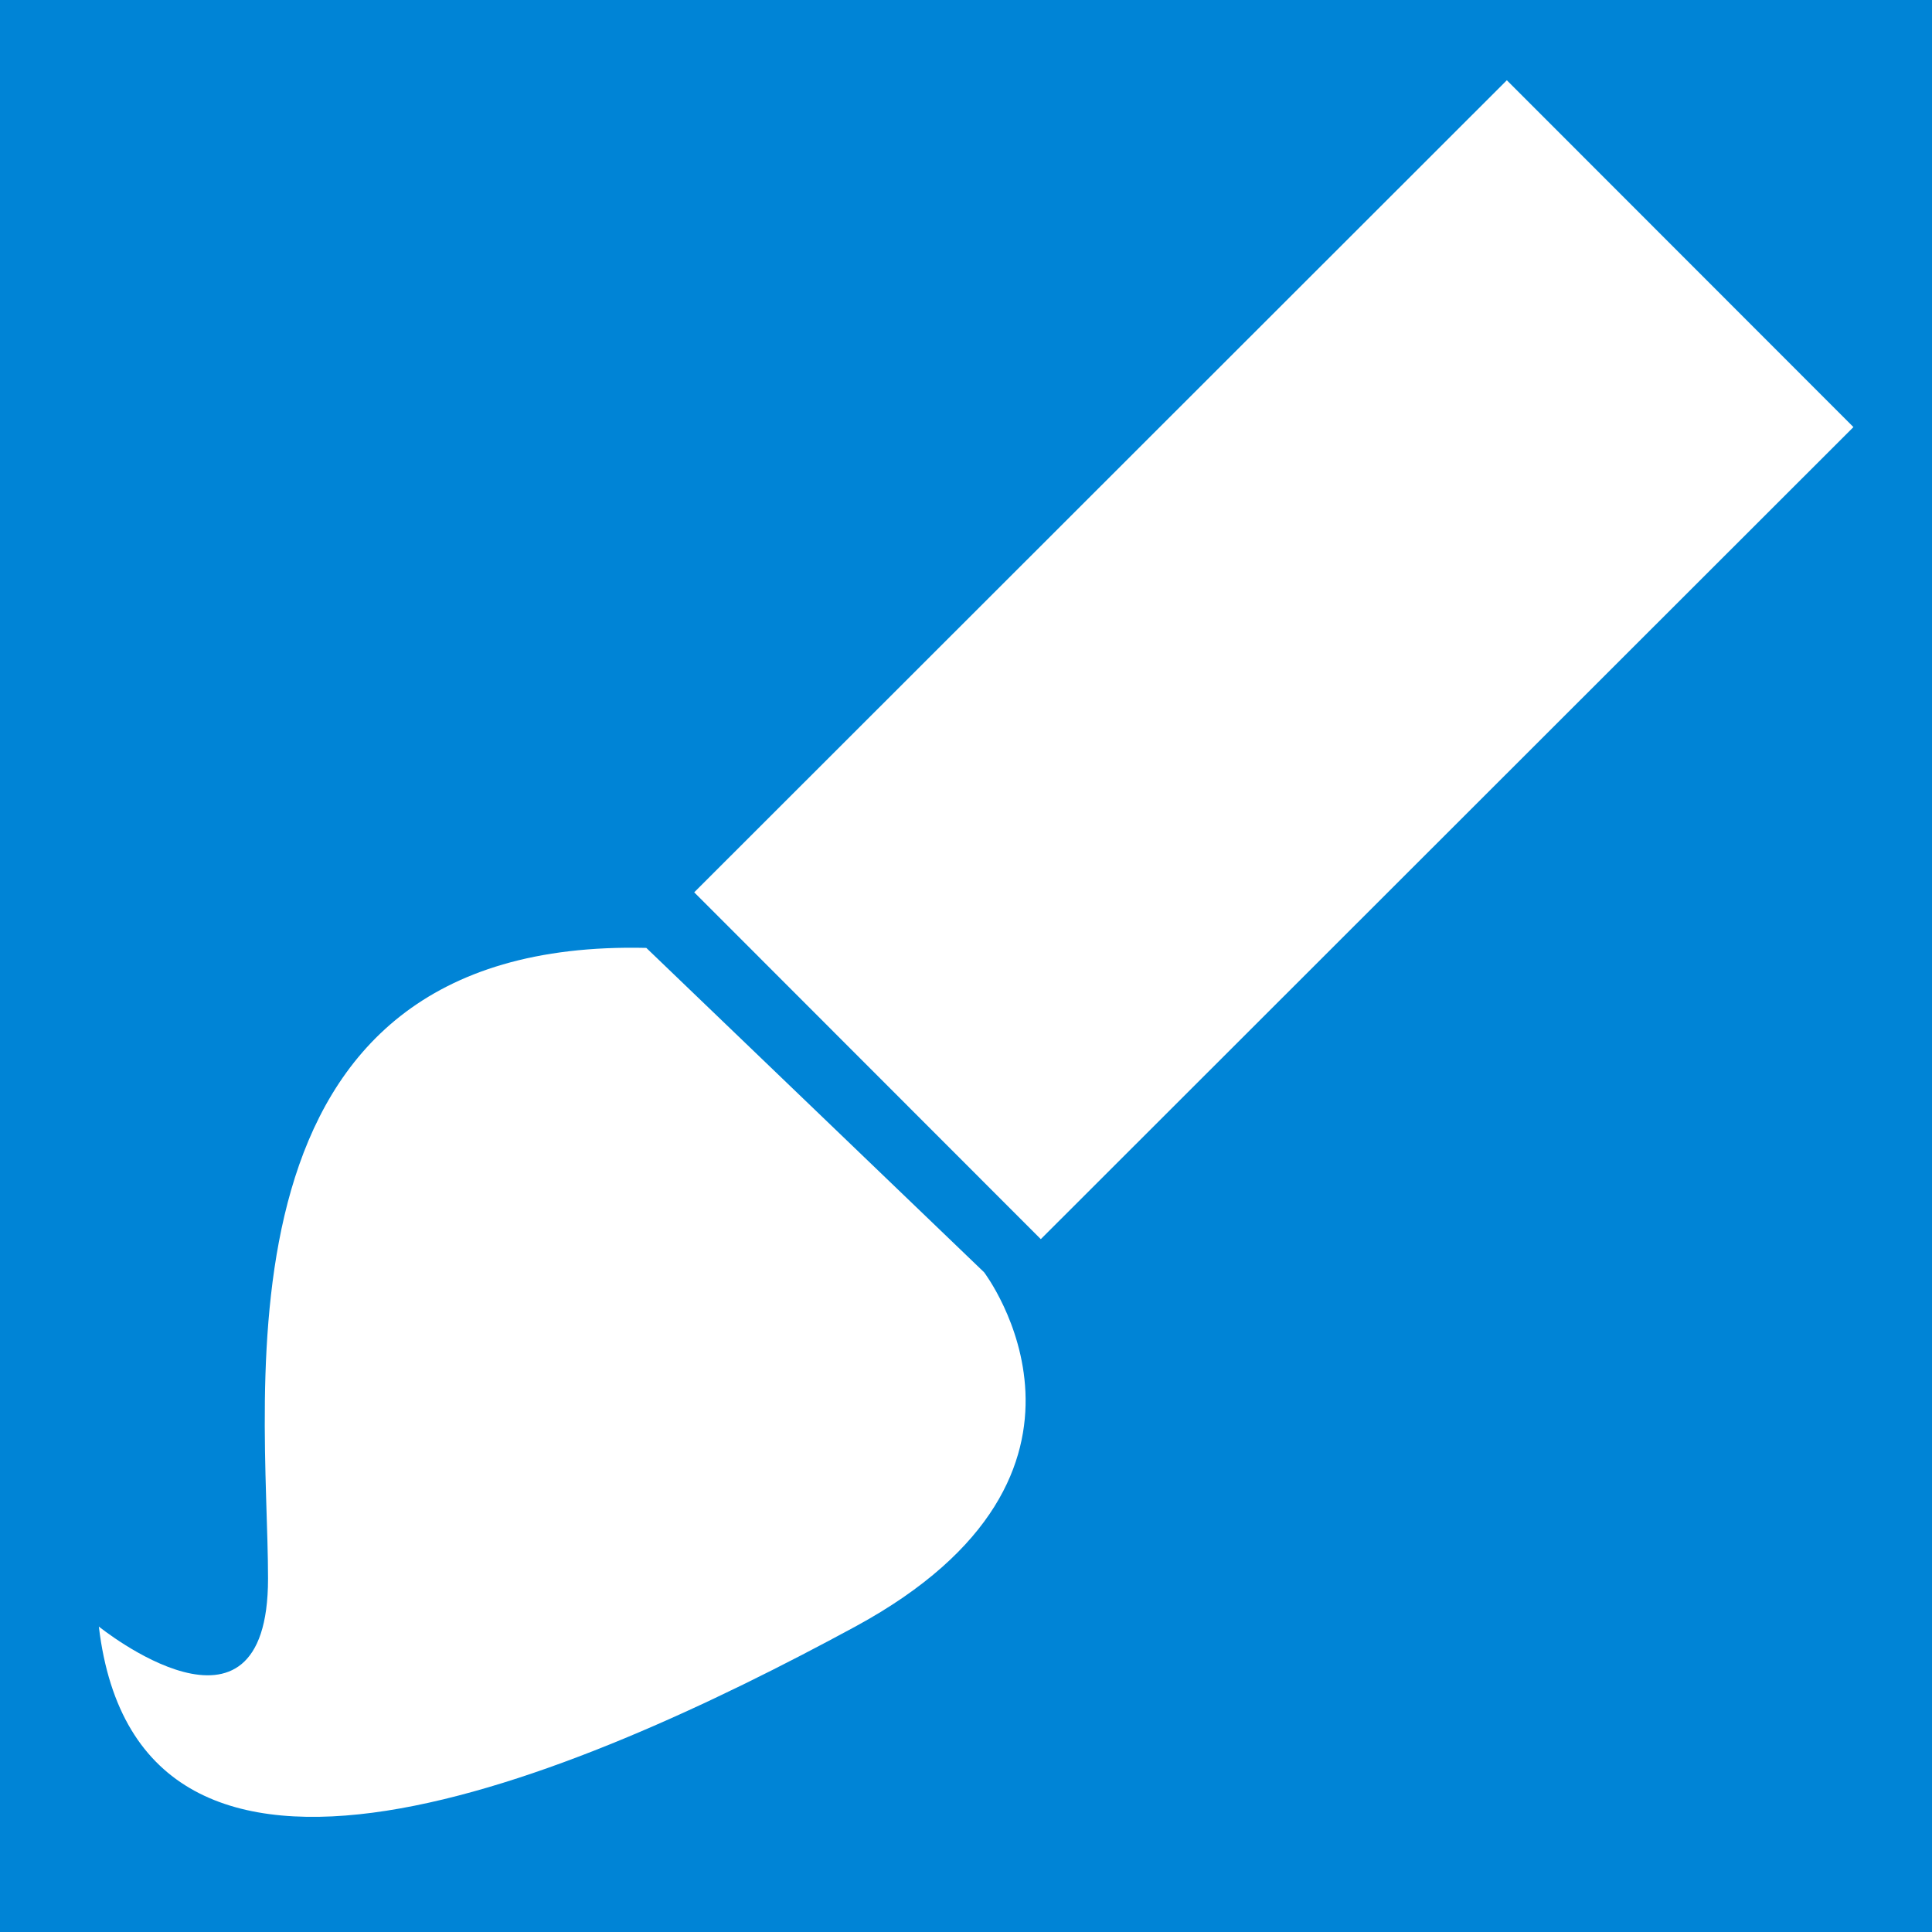 <?xml version="1.0" encoding="UTF-8"?>
<svg id="_レイヤー_2" data-name="レイヤー 2" xmlns="http://www.w3.org/2000/svg" viewBox="0 0 95 95">
  <defs>
    <style>
      .cls-1 {
        fill: #0084d6;
      }

      .cls-2 {
        fill: #fff;
      }
    </style>
  </defs>
  <g id="_レイヤー_1-2" data-name="レイヤー 1">
    <g>
      <rect class="cls-1" width="95" height="95"/>
      <rect class="cls-2" x="34.4" y="20.39" width="56.49" height="24.11" transform="translate(-4.61 53.77) rotate(-44.98)"/>
      <path class="cls-2" d="M31.77,46.6l16.62,15.96s7.53,9.89-6.33,17.42c-13.86,7.52-35.22,16.63-37.2,0,0,0,8.32,6.73,8.32-2.36s-3.17-31.52,18.6-31.01Z"/>
    </g>
  </g>
</svg>